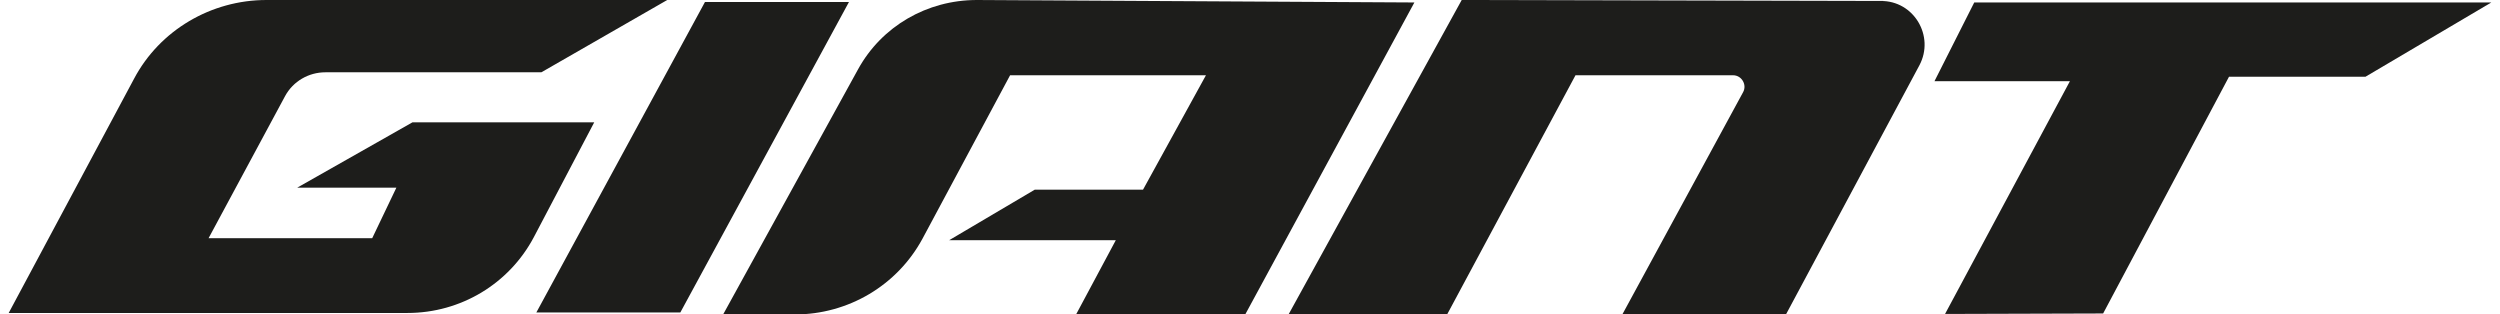 <svg width="159" height="20" viewBox="0 0 159 20" fill="none" xmlns="http://www.w3.org/2000/svg">
<g clip-path="url(#clip0_1173_2153)">
<path fill-rule="evenodd" clip-rule="evenodd" d="M42.436 0H16.947C13.425 0 10.159 1.921 8.526 5.008L0.553 19.905H25.913C29.307 19.905 32.381 18.047 33.95 15.087L37.793 7.78H26.233L18.901 11.937H25.209L23.672 15.15H13.265L18.132 6.11C18.644 5.165 19.637 4.598 20.694 4.598H34.431L42.436 0Z" fill="#1D1D1B"/>
<path fill-rule="evenodd" clip-rule="evenodd" d="M53.995 0.126H44.837L34.111 19.874H43.268L53.995 0.126Z" fill="#1D1D1B"/>
<path fill-rule="evenodd" clip-rule="evenodd" d="M89.955 0.157L79.196 20H68.437L70.966 15.276H60.368L65.811 12.063H72.696L76.698 4.787H64.242L58.67 15.181C57.069 18.142 53.963 20 50.537 20H45.99L54.572 4.409C56.077 1.669 58.959 0 62.129 0L89.955 0.157Z" fill="#1D1D1B"/>
<path fill-rule="evenodd" clip-rule="evenodd" d="M122.072 4.157L113.586 20H103.179L110.864 5.858C111.121 5.386 110.768 4.787 110.224 4.787H100.201L92.036 20H81.95L92.965 0L119.606 0.063C121.719 0.031 123.064 2.299 122.072 4.157Z" fill="#1D1D1B"/>
<path fill-rule="evenodd" clip-rule="evenodd" d="M123.705 19.968L131.646 5.165H123.032L125.562 0.157H158.447L150.442 4.882H141.764L133.759 19.937L123.705 19.968Z" fill="#1D1D1B"/>
</g>
<defs>
<clipPath id="clip0_1173_2153">
<rect width="157.895" height="20" fill="white" transform="translate(0.553)"/>
</clipPath>
</defs>
</svg>
